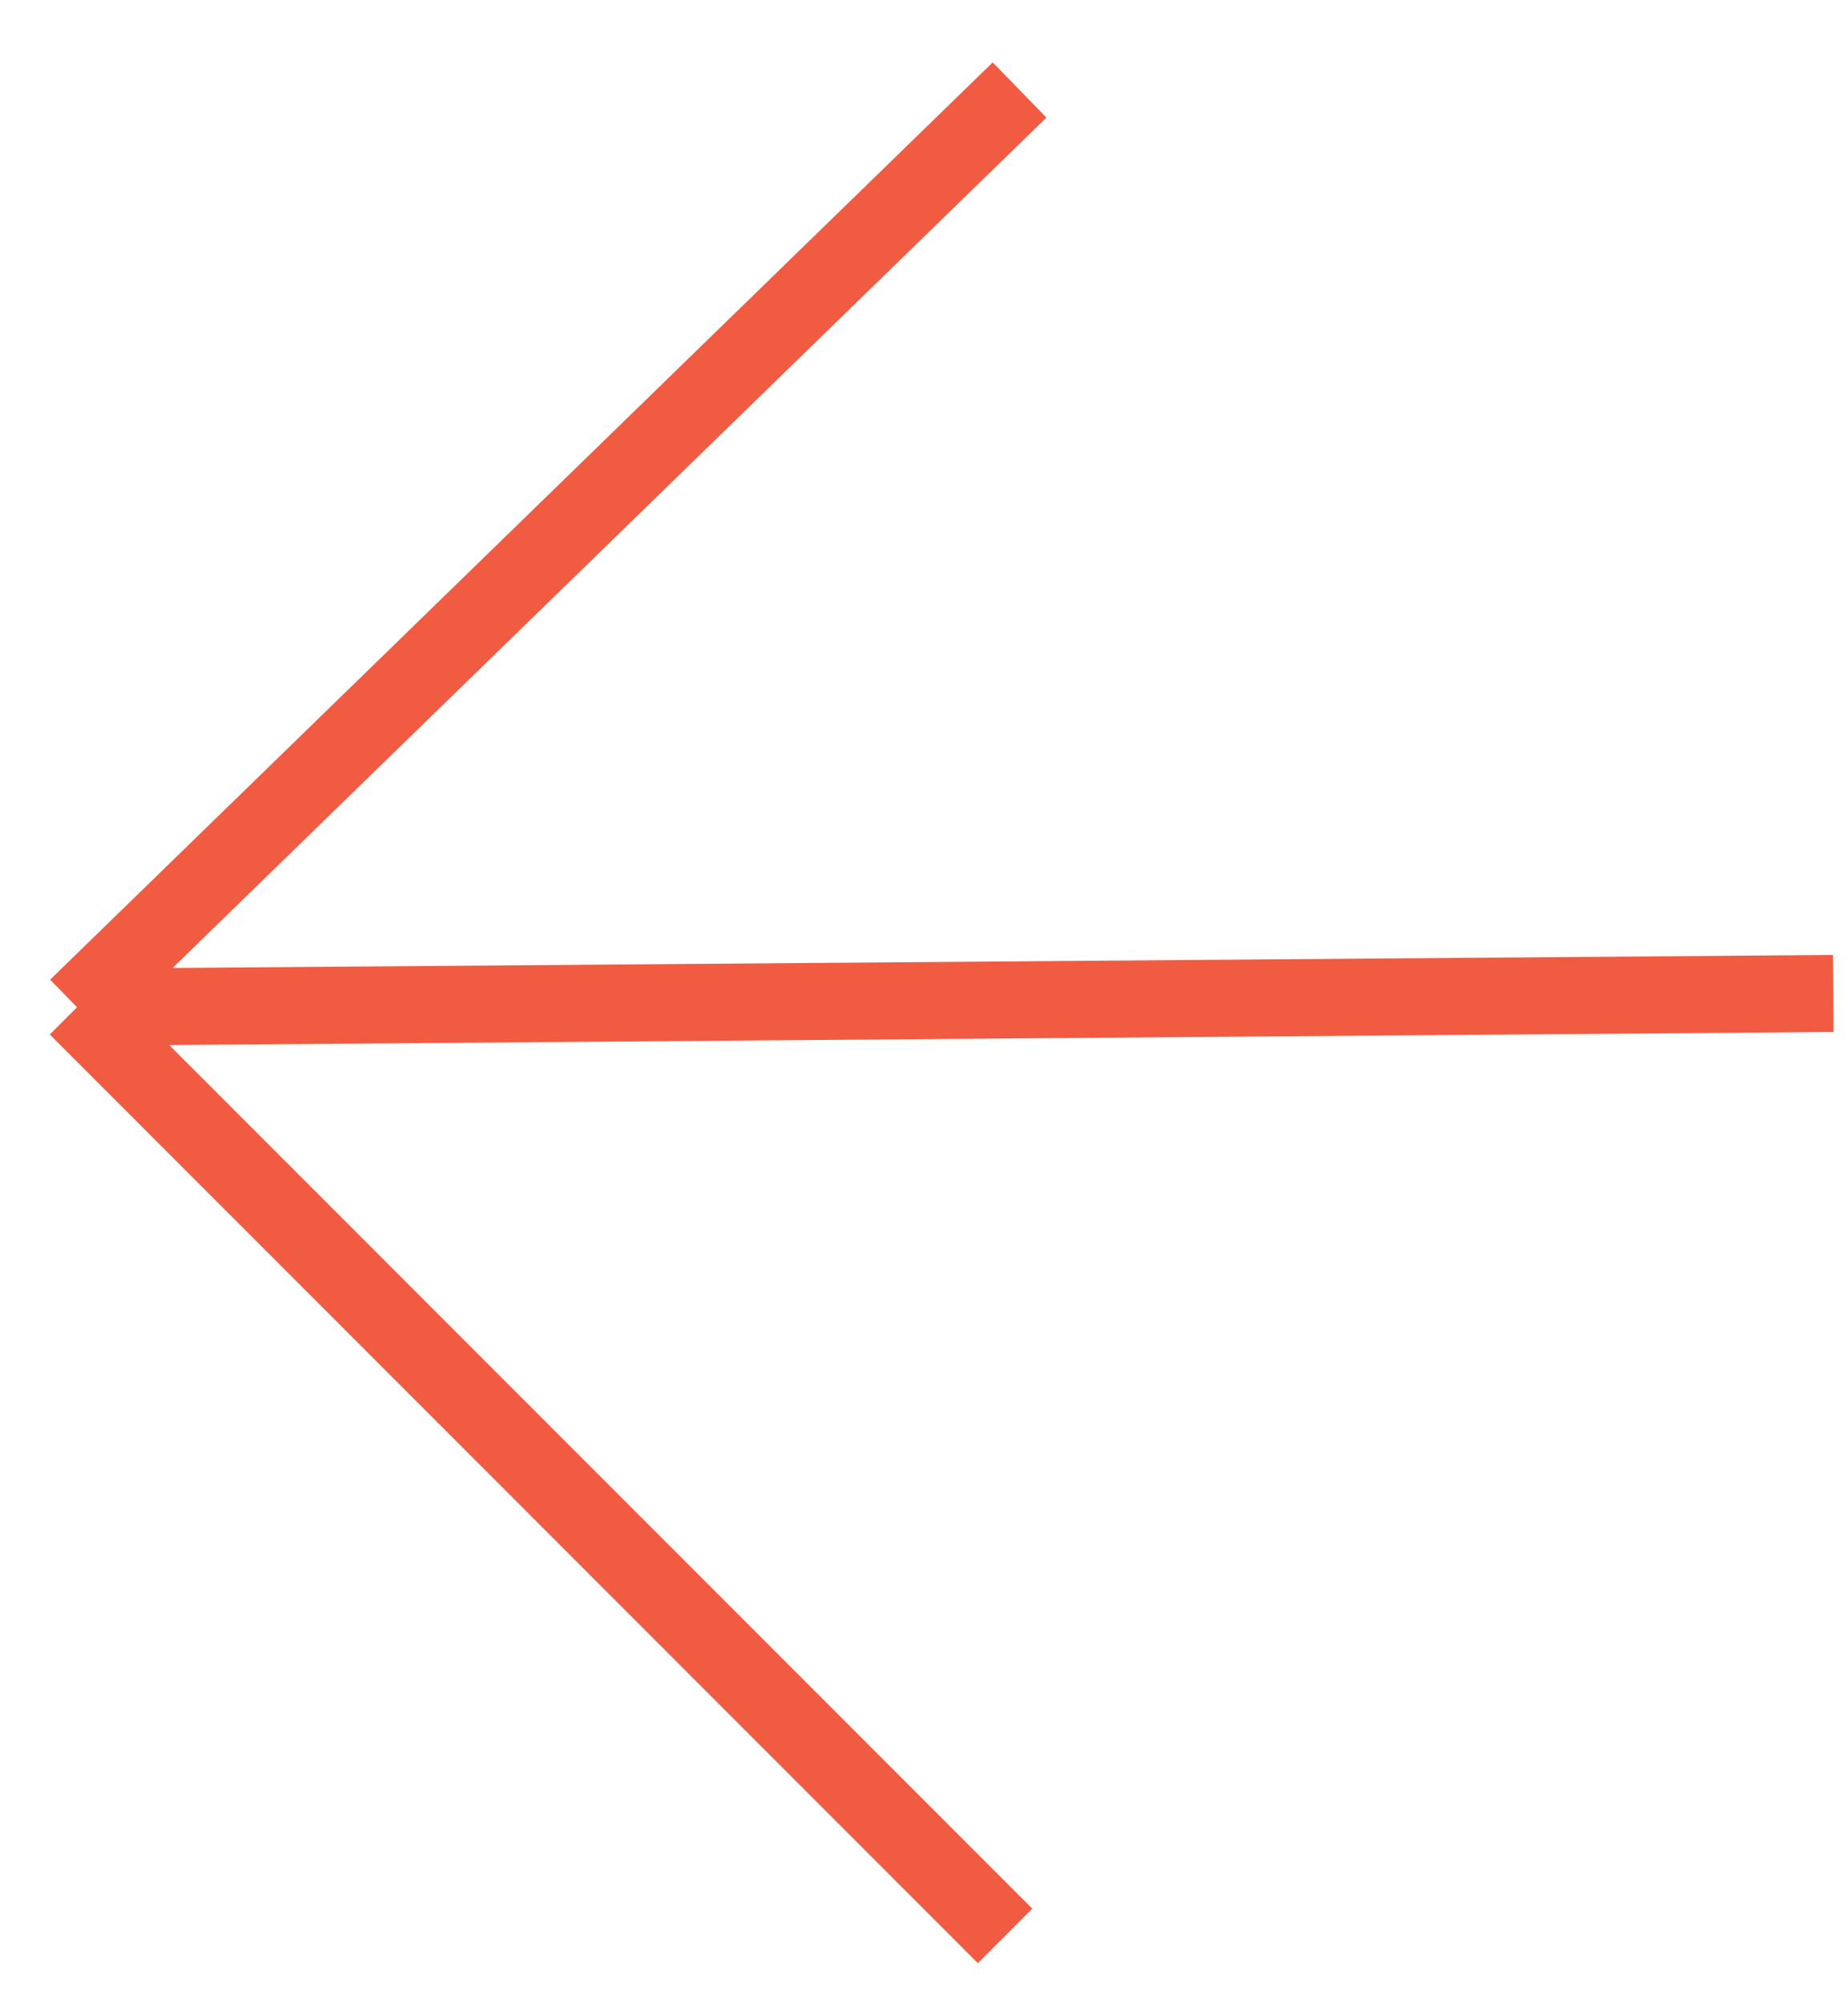 <?xml version="1.0" encoding="UTF-8"?> <svg xmlns="http://www.w3.org/2000/svg" width="24" height="26" viewBox="0 0 24 26" fill="none"><path d="M23.809 12.894L1 13.073M1 13.073L13.053 25.126M1 13.073L13.241 1.168" stroke="#F15B42"></path></svg> 